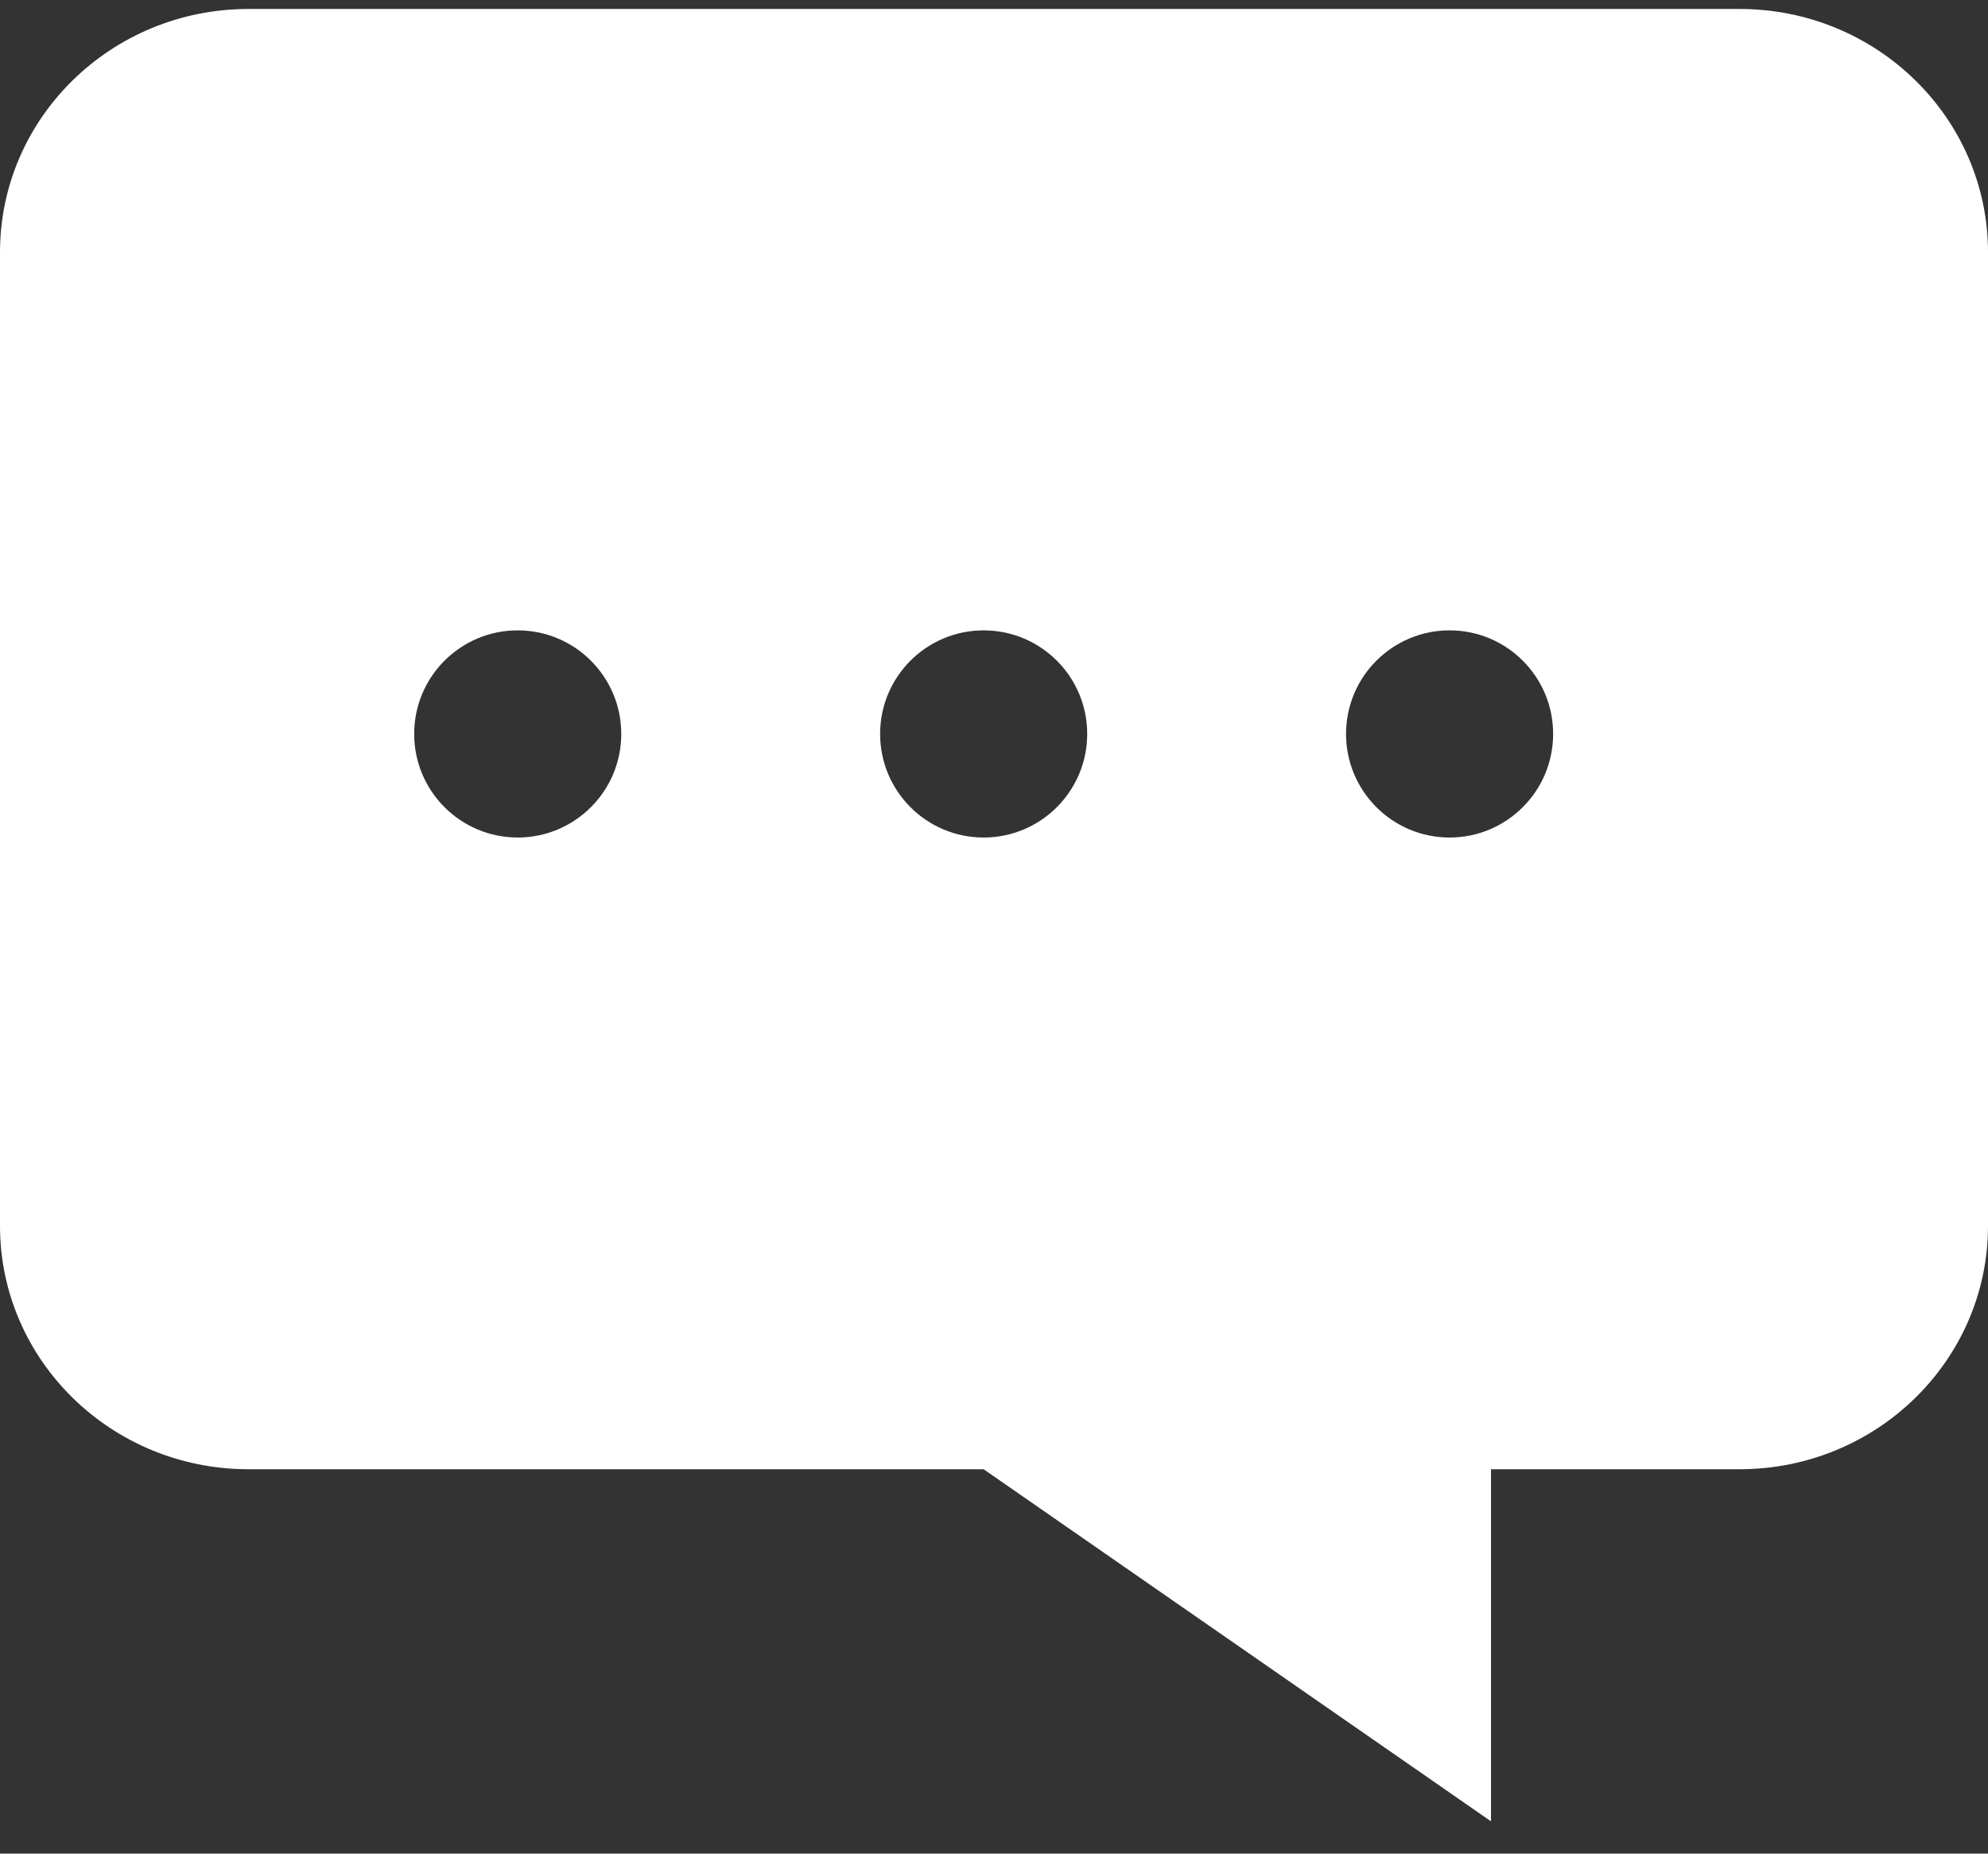 <svg width="59" height="55" viewBox="0 0 59 55" fill="none" xmlns="http://www.w3.org/2000/svg">
<rect x="0" y="0" width="59" height="55" fill="#333333" stroke="none"/>
<path d="M51.625 0.266C55.698 0.266 59 3.499 59 7.487V36.373C59 40.361 55.698 43.595 51.625 43.595H44.25V54.042L29.192 43.595H7.375C3.302 43.595 2.29258e-05 40.361 0 36.373V7.487C0 3.499 3.302 0.266 7.375 0.266H51.625ZM15.364 18.704C13.667 18.704 12.292 20.08 12.292 21.777C12.292 23.474 13.667 24.85 15.364 24.851C17.061 24.851 18.438 23.474 18.438 21.777C18.437 20.08 17.061 18.704 15.364 18.704ZM29.193 18.704C27.496 18.704 26.12 20.08 26.12 21.777C26.12 23.474 27.496 24.851 29.193 24.851C30.89 24.85 32.266 23.474 32.266 21.777C32.266 20.08 30.89 18.704 29.193 18.704ZM43.022 18.704C41.324 18.704 39.948 20.08 39.948 21.777C39.948 23.474 41.324 24.851 43.022 24.851C44.718 24.85 46.094 23.474 46.094 21.777C46.094 20.08 44.718 18.704 43.022 18.704Z" fill="white"/>
</svg>
